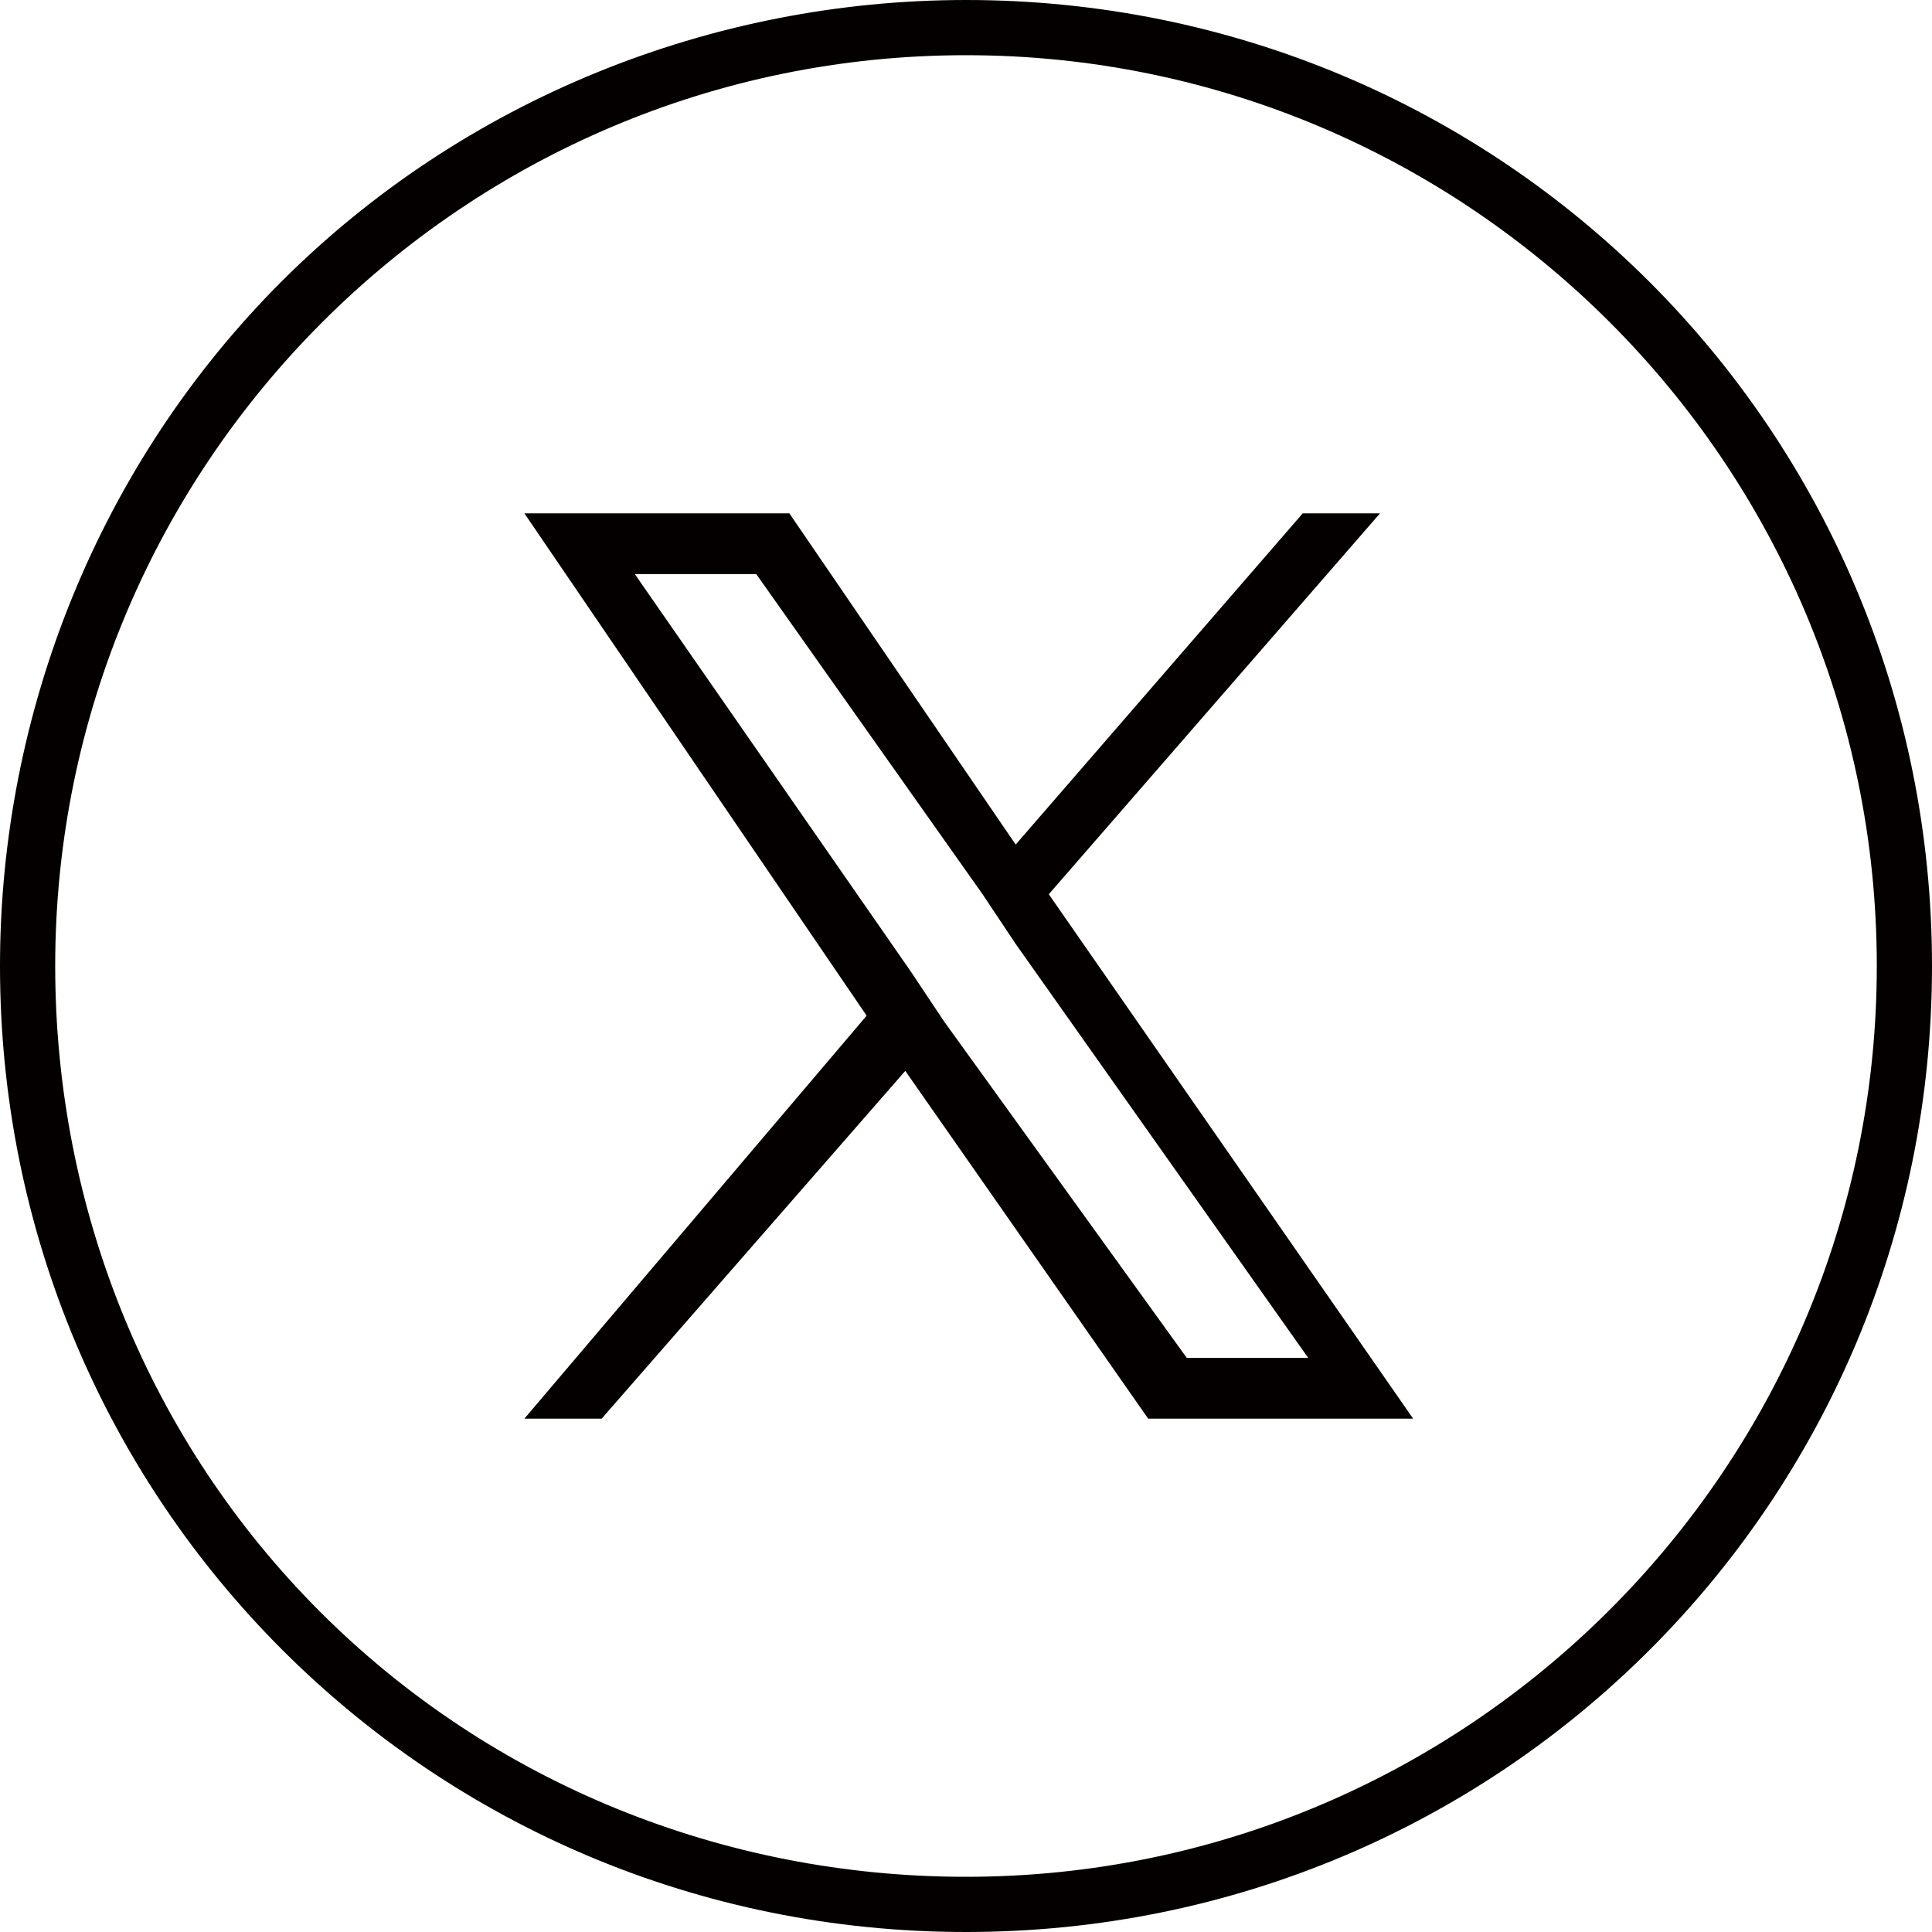 <?xml version="1.0" encoding="utf-8"?>
<!-- Generator: Adobe Illustrator 28.0.0, SVG Export Plug-In . SVG Version: 6.00 Build 0)  -->
<svg version="1.1" id="レイヤー_1" xmlns="http://www.w3.org/2000/svg" xmlns:xlink="http://www.w3.org/1999/xlink" x="0px"
	 y="0px" viewBox="0 0 35 35" style="enable-background:new 0 0 35 35;" xml:space="preserve">
<style type="text/css">
	.st0{fill:#040000;}
</style>
<g>
	<path id="icn_sns_tw-wh" class="st0" d="M17.5,0C27.2,0,35,7.8,35,17.5S27.2,35,17.5,35S0,27.2,0,17.5c0-4.6,1.8-9.1,5.1-12.4
		C8.4,1.8,12.9,0,17.5,0z M17.5,34C26.6,34,34,26.6,34,17.5S26.6,1,17.5,1C8.4,1,1,8.4,1,17.5c0,4.4,1.7,8.6,4.8,11.7
		C8.9,32.3,13.1,34,17.5,34z"/>
	<path class="st0" d="M19,16.2L25,9.3h-1.4l-5.2,6l-4.1-6H9.5l6.2,9.1l-6.2,7.3h1.4l5.5-6.3l4.4,6.3h4.8L19,16.2L19,16.2z
		 M17.1,18.5l-0.6-0.9l-5-7.2h2.2l4.1,5.8l0.6,0.9l5.3,7.5h-2.2L17.1,18.5L17.1,18.5z"/>
</g>
</svg>
